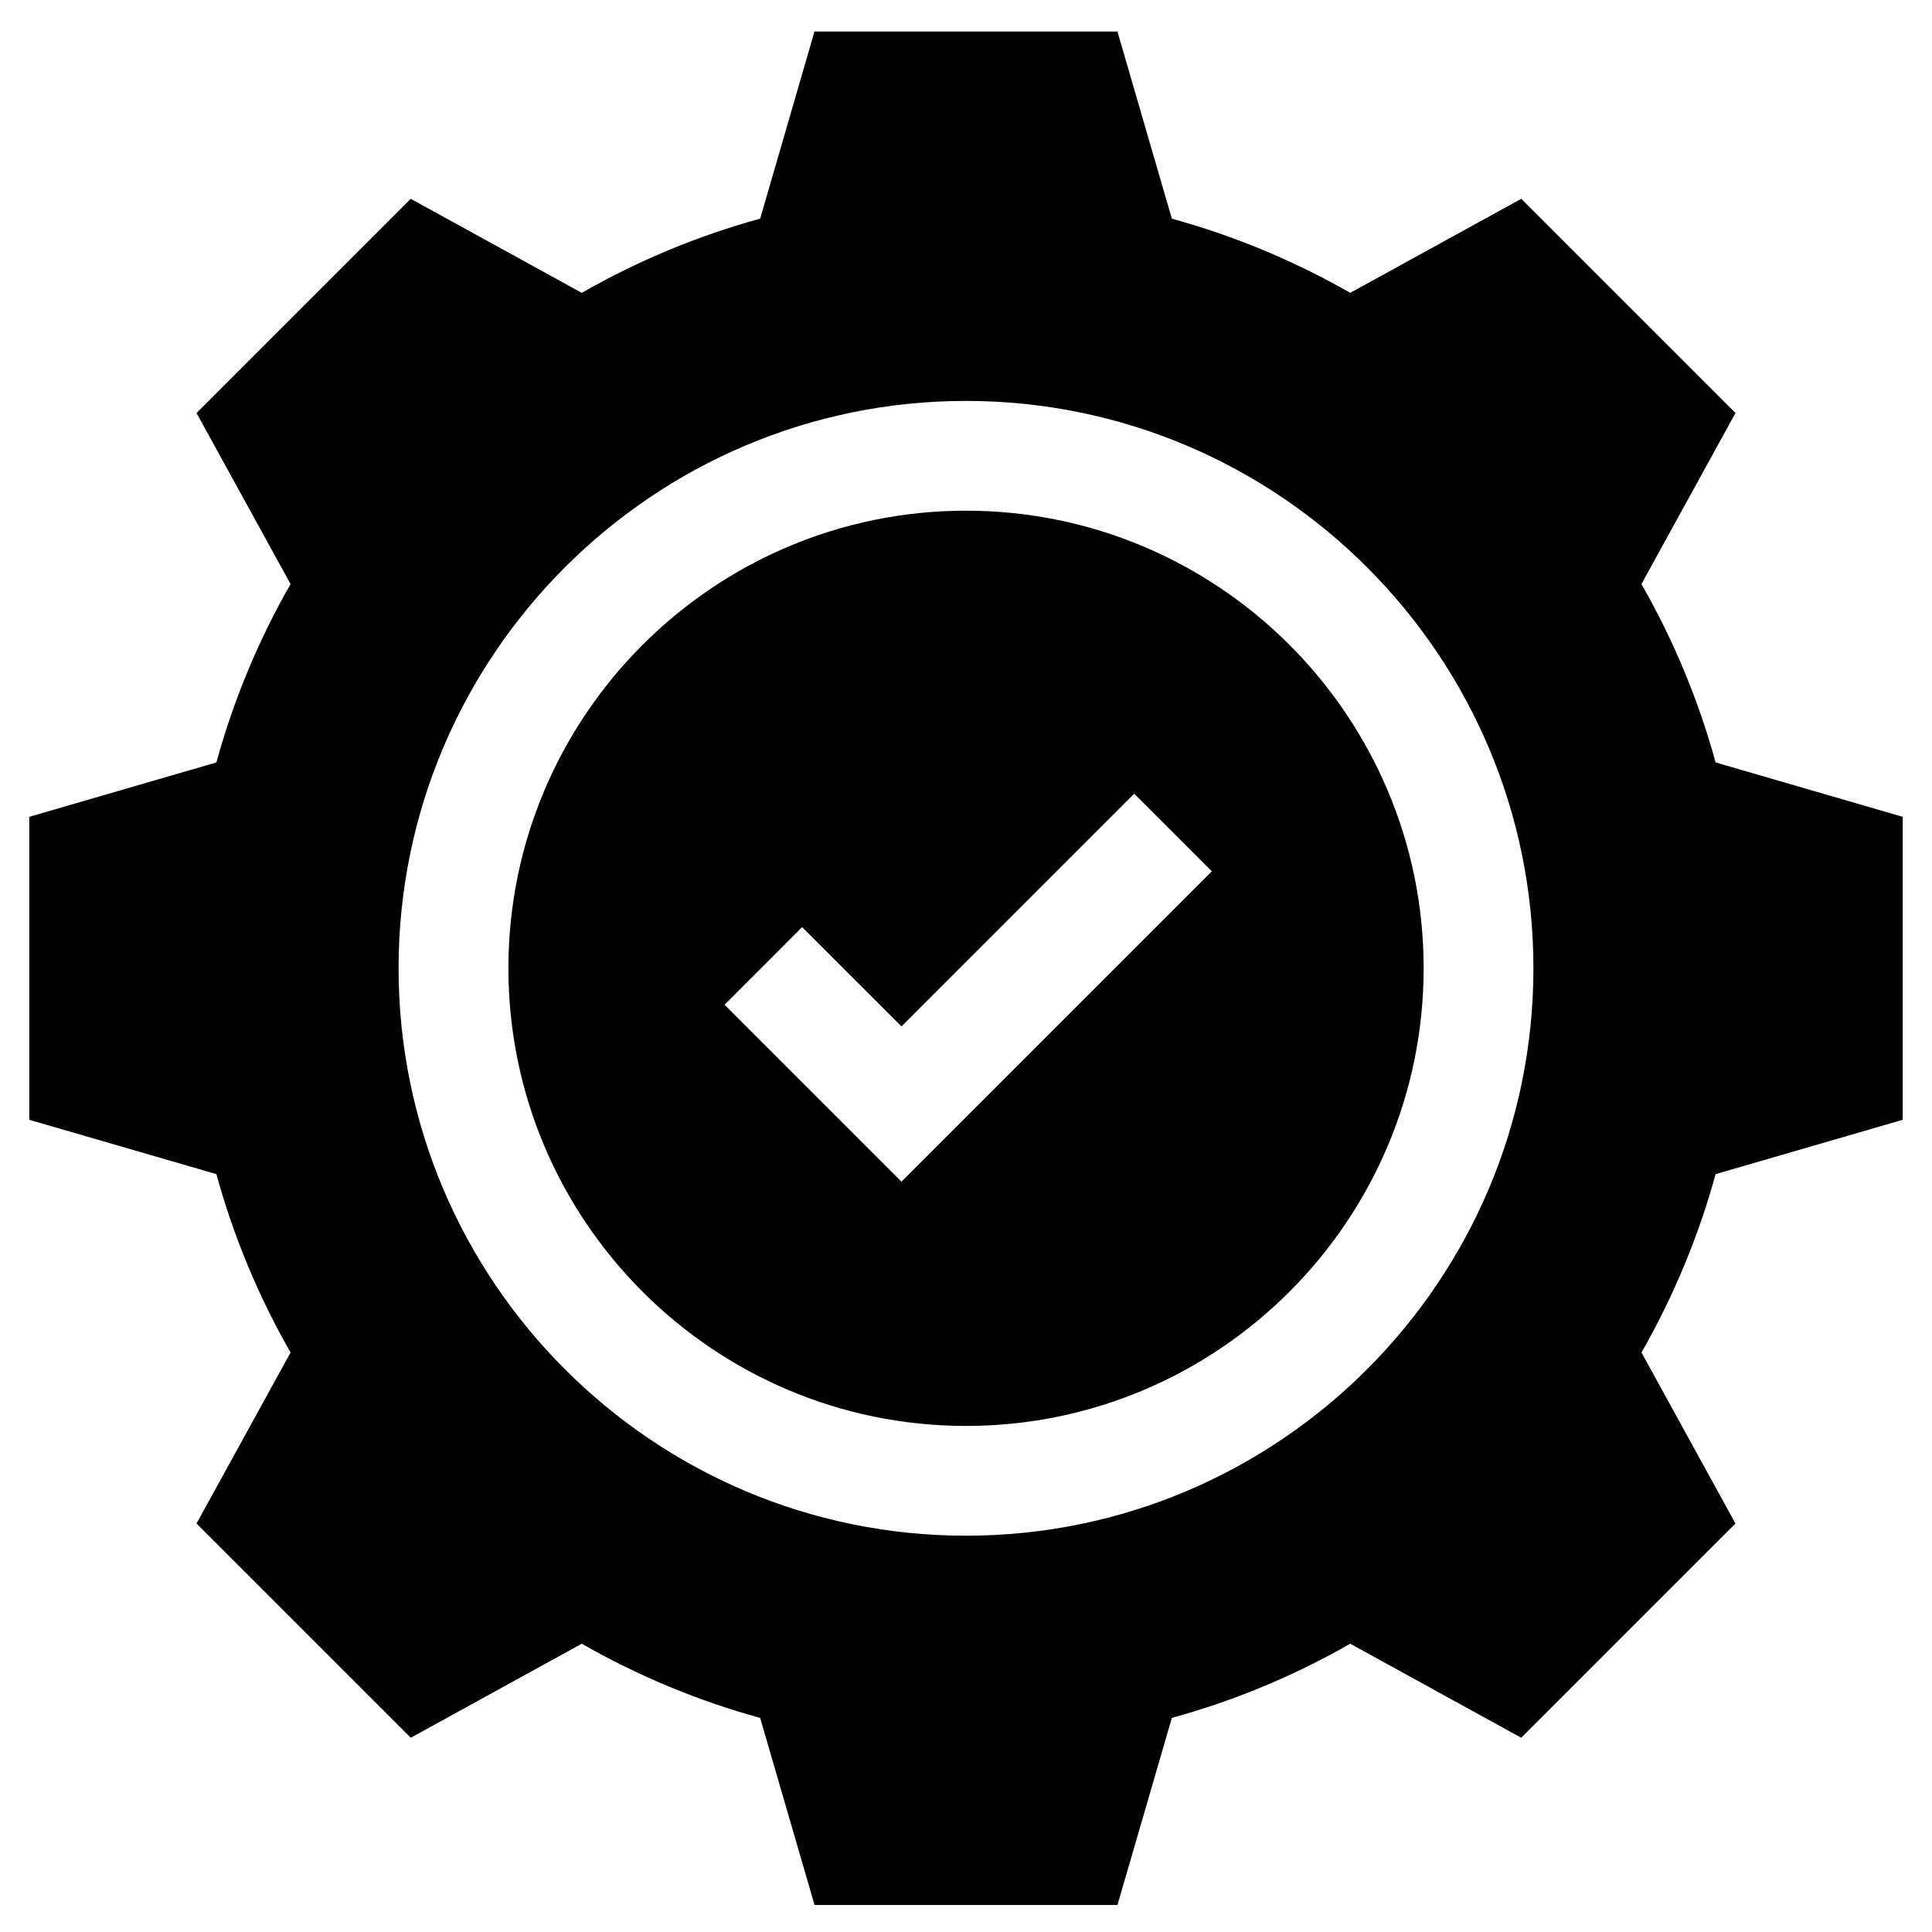 <svg width="33" height="33" viewBox="0 0 33 33" fill="none" xmlns="http://www.w3.org/2000/svg">
<path d="M16.5 8.723C12.19 8.723 8.684 12.229 8.684 16.539C8.684 20.849 12.19 24.356 16.5 24.356C20.81 24.356 24.317 20.849 24.317 16.539C24.317 12.229 20.81 8.723 16.5 8.723ZM15.398 20.184L12.376 17.162L13.701 15.836L15.398 17.532L19.373 13.557L20.699 14.883L15.398 20.184Z" fill="black"/>
<path d="M32.5 19.127V13.952L29.304 13.023C29.012 11.959 28.587 10.938 28.037 9.976L29.643 7.055L25.984 3.396L23.063 5.002C22.101 4.452 21.08 4.028 20.016 3.735L19.087 0.539H13.912L12.984 3.735C11.92 4.027 10.899 4.452 9.937 5.002L7.016 3.396L3.357 7.055L4.963 9.976C4.413 10.938 3.988 11.959 3.696 13.023L0.5 13.952V19.127L3.696 20.055C3.988 21.119 4.413 22.14 4.963 23.102L3.357 26.023L7.016 29.682L9.937 28.076C10.899 28.626 11.92 29.051 12.984 29.343L13.913 32.539H19.087L20.016 29.343C21.08 29.051 22.101 28.626 23.063 28.076L25.984 29.682L29.643 26.023L28.038 23.102C28.587 22.14 29.012 21.119 29.304 20.055L32.5 19.127ZM16.5 26.231C11.156 26.231 6.808 21.883 6.808 16.539C6.808 11.195 11.156 6.848 16.5 6.848C21.844 6.848 26.192 11.195 26.192 16.539C26.192 21.883 21.844 26.231 16.5 26.231Z" fill="black"/>
</svg>
